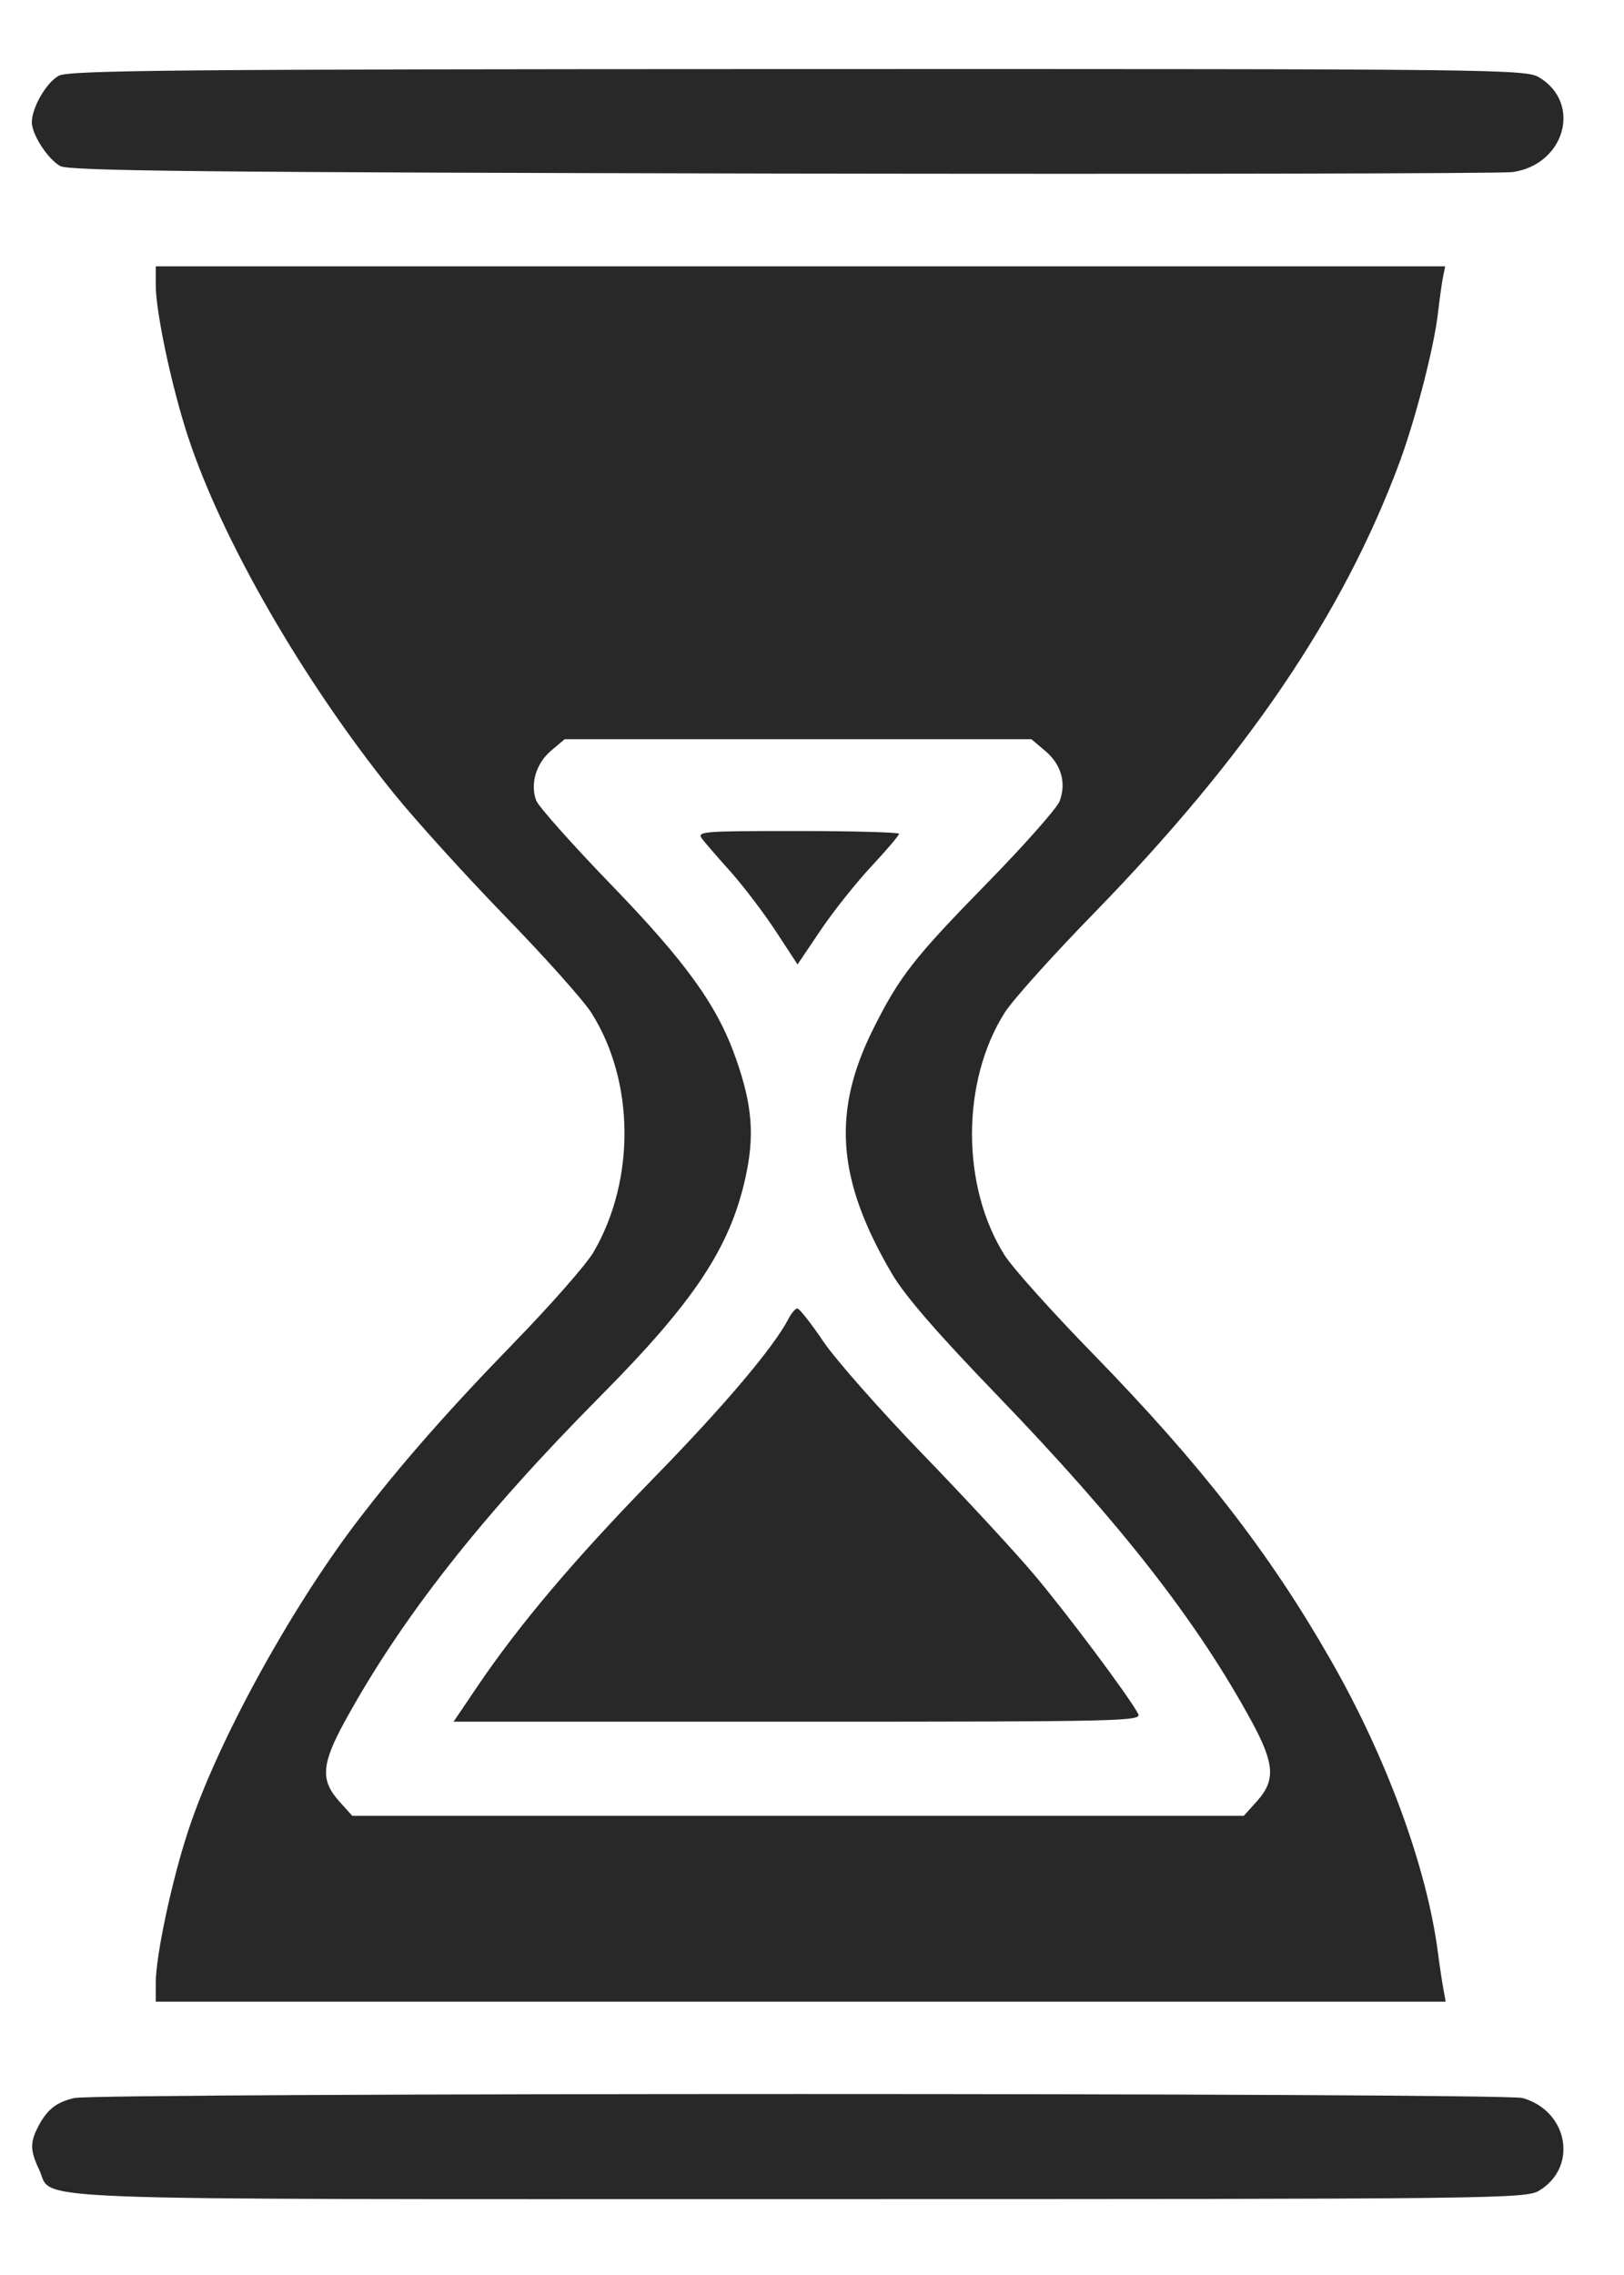 <?xml version="1.0" encoding="UTF-8"?> <svg xmlns="http://www.w3.org/2000/svg" width="10" height="14" viewBox="0 0 10 14" fill="none"> <path fill-rule="evenodd" clip-rule="evenodd" d="M0.362 0.466C0.285 0.508 0.196 0.662 0.196 0.753C0.196 0.827 0.294 0.979 0.371 1.022C0.424 1.052 1.262 1.061 4.815 1.068C7.224 1.072 9.248 1.068 9.314 1.059C9.635 1.013 9.742 0.637 9.479 0.477C9.395 0.426 9.246 0.424 4.914 0.425C1.096 0.426 0.425 0.432 0.362 0.466ZM0.959 1.754C0.959 1.92 1.058 2.386 1.159 2.691C1.367 3.323 1.865 4.187 2.418 4.874C2.555 5.044 2.867 5.388 3.11 5.638C3.353 5.888 3.592 6.155 3.641 6.232C3.908 6.652 3.914 7.26 3.655 7.705C3.612 7.779 3.391 8.031 3.164 8.264C2.761 8.678 2.458 9.023 2.196 9.367C1.781 9.913 1.336 10.726 1.159 11.266C1.058 11.571 0.959 12.037 0.959 12.203V12.318H4.93H8.902L8.888 12.241C8.88 12.198 8.865 12.099 8.855 12.022C8.788 11.496 8.538 10.813 8.188 10.205C7.813 9.551 7.393 9.011 6.732 8.333C6.481 8.076 6.236 7.803 6.187 7.726C5.918 7.302 5.918 6.655 6.187 6.231C6.236 6.154 6.481 5.881 6.732 5.624C7.677 4.654 8.27 3.781 8.618 2.845C8.717 2.576 8.832 2.132 8.855 1.921C8.865 1.836 8.879 1.737 8.886 1.702L8.899 1.639H4.929H0.959V1.754ZM6.435 4.62C6.535 4.704 6.567 4.817 6.525 4.93C6.508 4.974 6.306 5.202 6.077 5.436C5.63 5.892 5.538 6.01 5.379 6.328C5.121 6.842 5.152 7.259 5.492 7.838C5.57 7.972 5.773 8.206 6.14 8.586C6.906 9.381 7.373 9.979 7.708 10.595C7.848 10.853 7.855 10.955 7.742 11.082L7.659 11.174H4.914H2.169L2.086 11.082C1.973 10.954 1.98 10.856 2.121 10.597C2.471 9.958 2.961 9.334 3.693 8.596C4.274 8.011 4.494 7.68 4.59 7.248C4.647 6.99 4.633 6.805 4.534 6.521C4.42 6.192 4.23 5.927 3.762 5.443C3.523 5.196 3.317 4.964 3.302 4.927C3.263 4.825 3.301 4.697 3.394 4.619L3.477 4.549H4.914H6.351L6.435 4.62ZM4.324 5.163C4.345 5.19 4.425 5.283 4.502 5.368C4.578 5.454 4.702 5.616 4.776 5.729L4.911 5.935L5.054 5.723C5.133 5.606 5.274 5.429 5.367 5.33C5.46 5.23 5.536 5.141 5.536 5.131C5.536 5.122 5.254 5.114 4.911 5.114C4.32 5.114 4.288 5.116 4.324 5.163ZM4.855 8.116C4.765 8.29 4.459 8.652 4.024 9.097C3.536 9.597 3.194 10.001 2.935 10.385L2.793 10.595H4.914C6.925 10.595 7.034 10.592 7.008 10.546C6.95 10.437 6.56 9.916 6.361 9.682C6.245 9.545 5.939 9.214 5.68 8.947C5.422 8.68 5.148 8.37 5.071 8.257C4.995 8.144 4.922 8.052 4.91 8.052C4.898 8.052 4.873 8.081 4.855 8.116ZM0.457 12.911C0.346 12.937 0.29 12.982 0.236 13.085C0.184 13.185 0.185 13.234 0.242 13.354C0.333 13.547 -0.016 13.533 4.92 13.533C9.245 13.533 9.395 13.531 9.479 13.48C9.718 13.334 9.656 12.991 9.376 12.911C9.26 12.878 0.596 12.878 0.457 12.911Z" fill="#282828"></path> </svg> 
